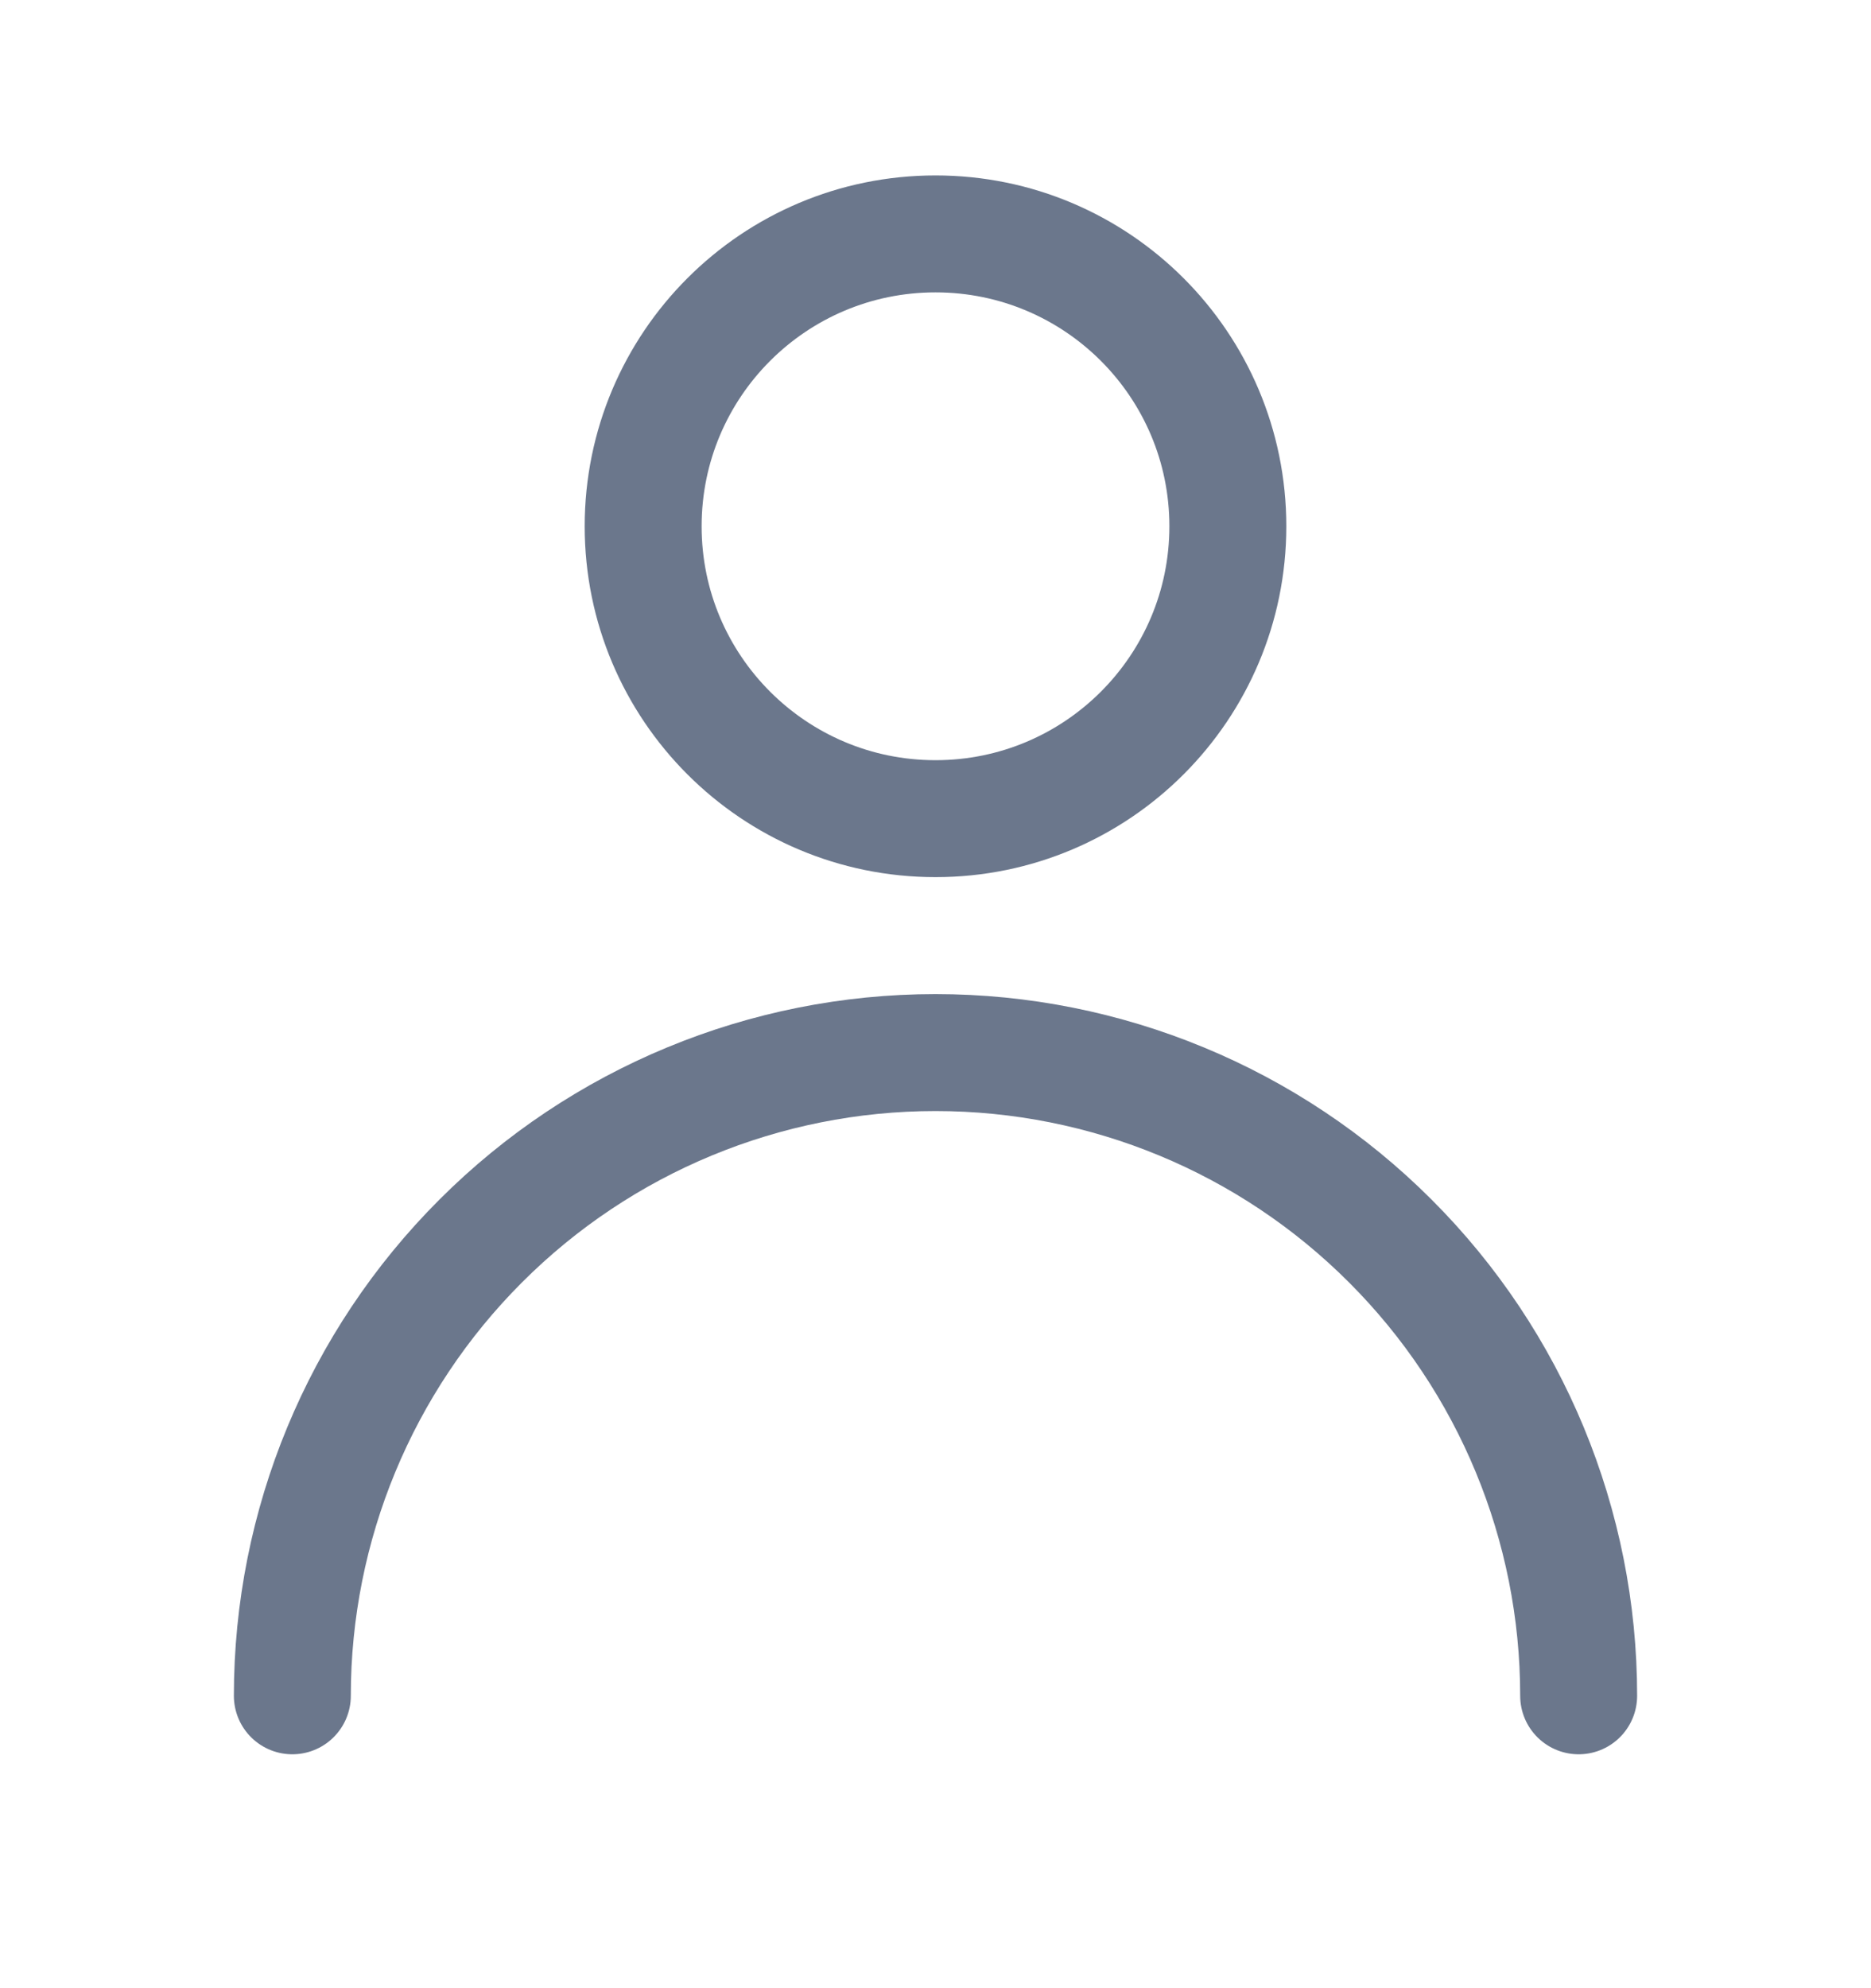 <svg width="16" height="17" viewBox="0 0 16 17" fill="none" xmlns="http://www.w3.org/2000/svg">
<path d="M8 7C9.381 7 10.5 5.881 10.5 4.5C10.5 3.119 9.381 2 8 2C6.619 2 5.5 3.119 5.5 4.5C5.5 5.881 6.619 7 8 7Z" stroke="#6B778C" stroke-linecap="round" stroke-linejoin="round"/>
<path d="M2.5 14.5C2.5 13.041 3.079 11.642 4.111 10.611C5.142 9.579 6.541 9 8 9C9.459 9 10.858 9.579 11.889 10.611C12.921 11.642 13.5 13.041 13.5 14.5" stroke="#6B778C" stroke-linecap="round" stroke-linejoin="round"/>
</svg>
